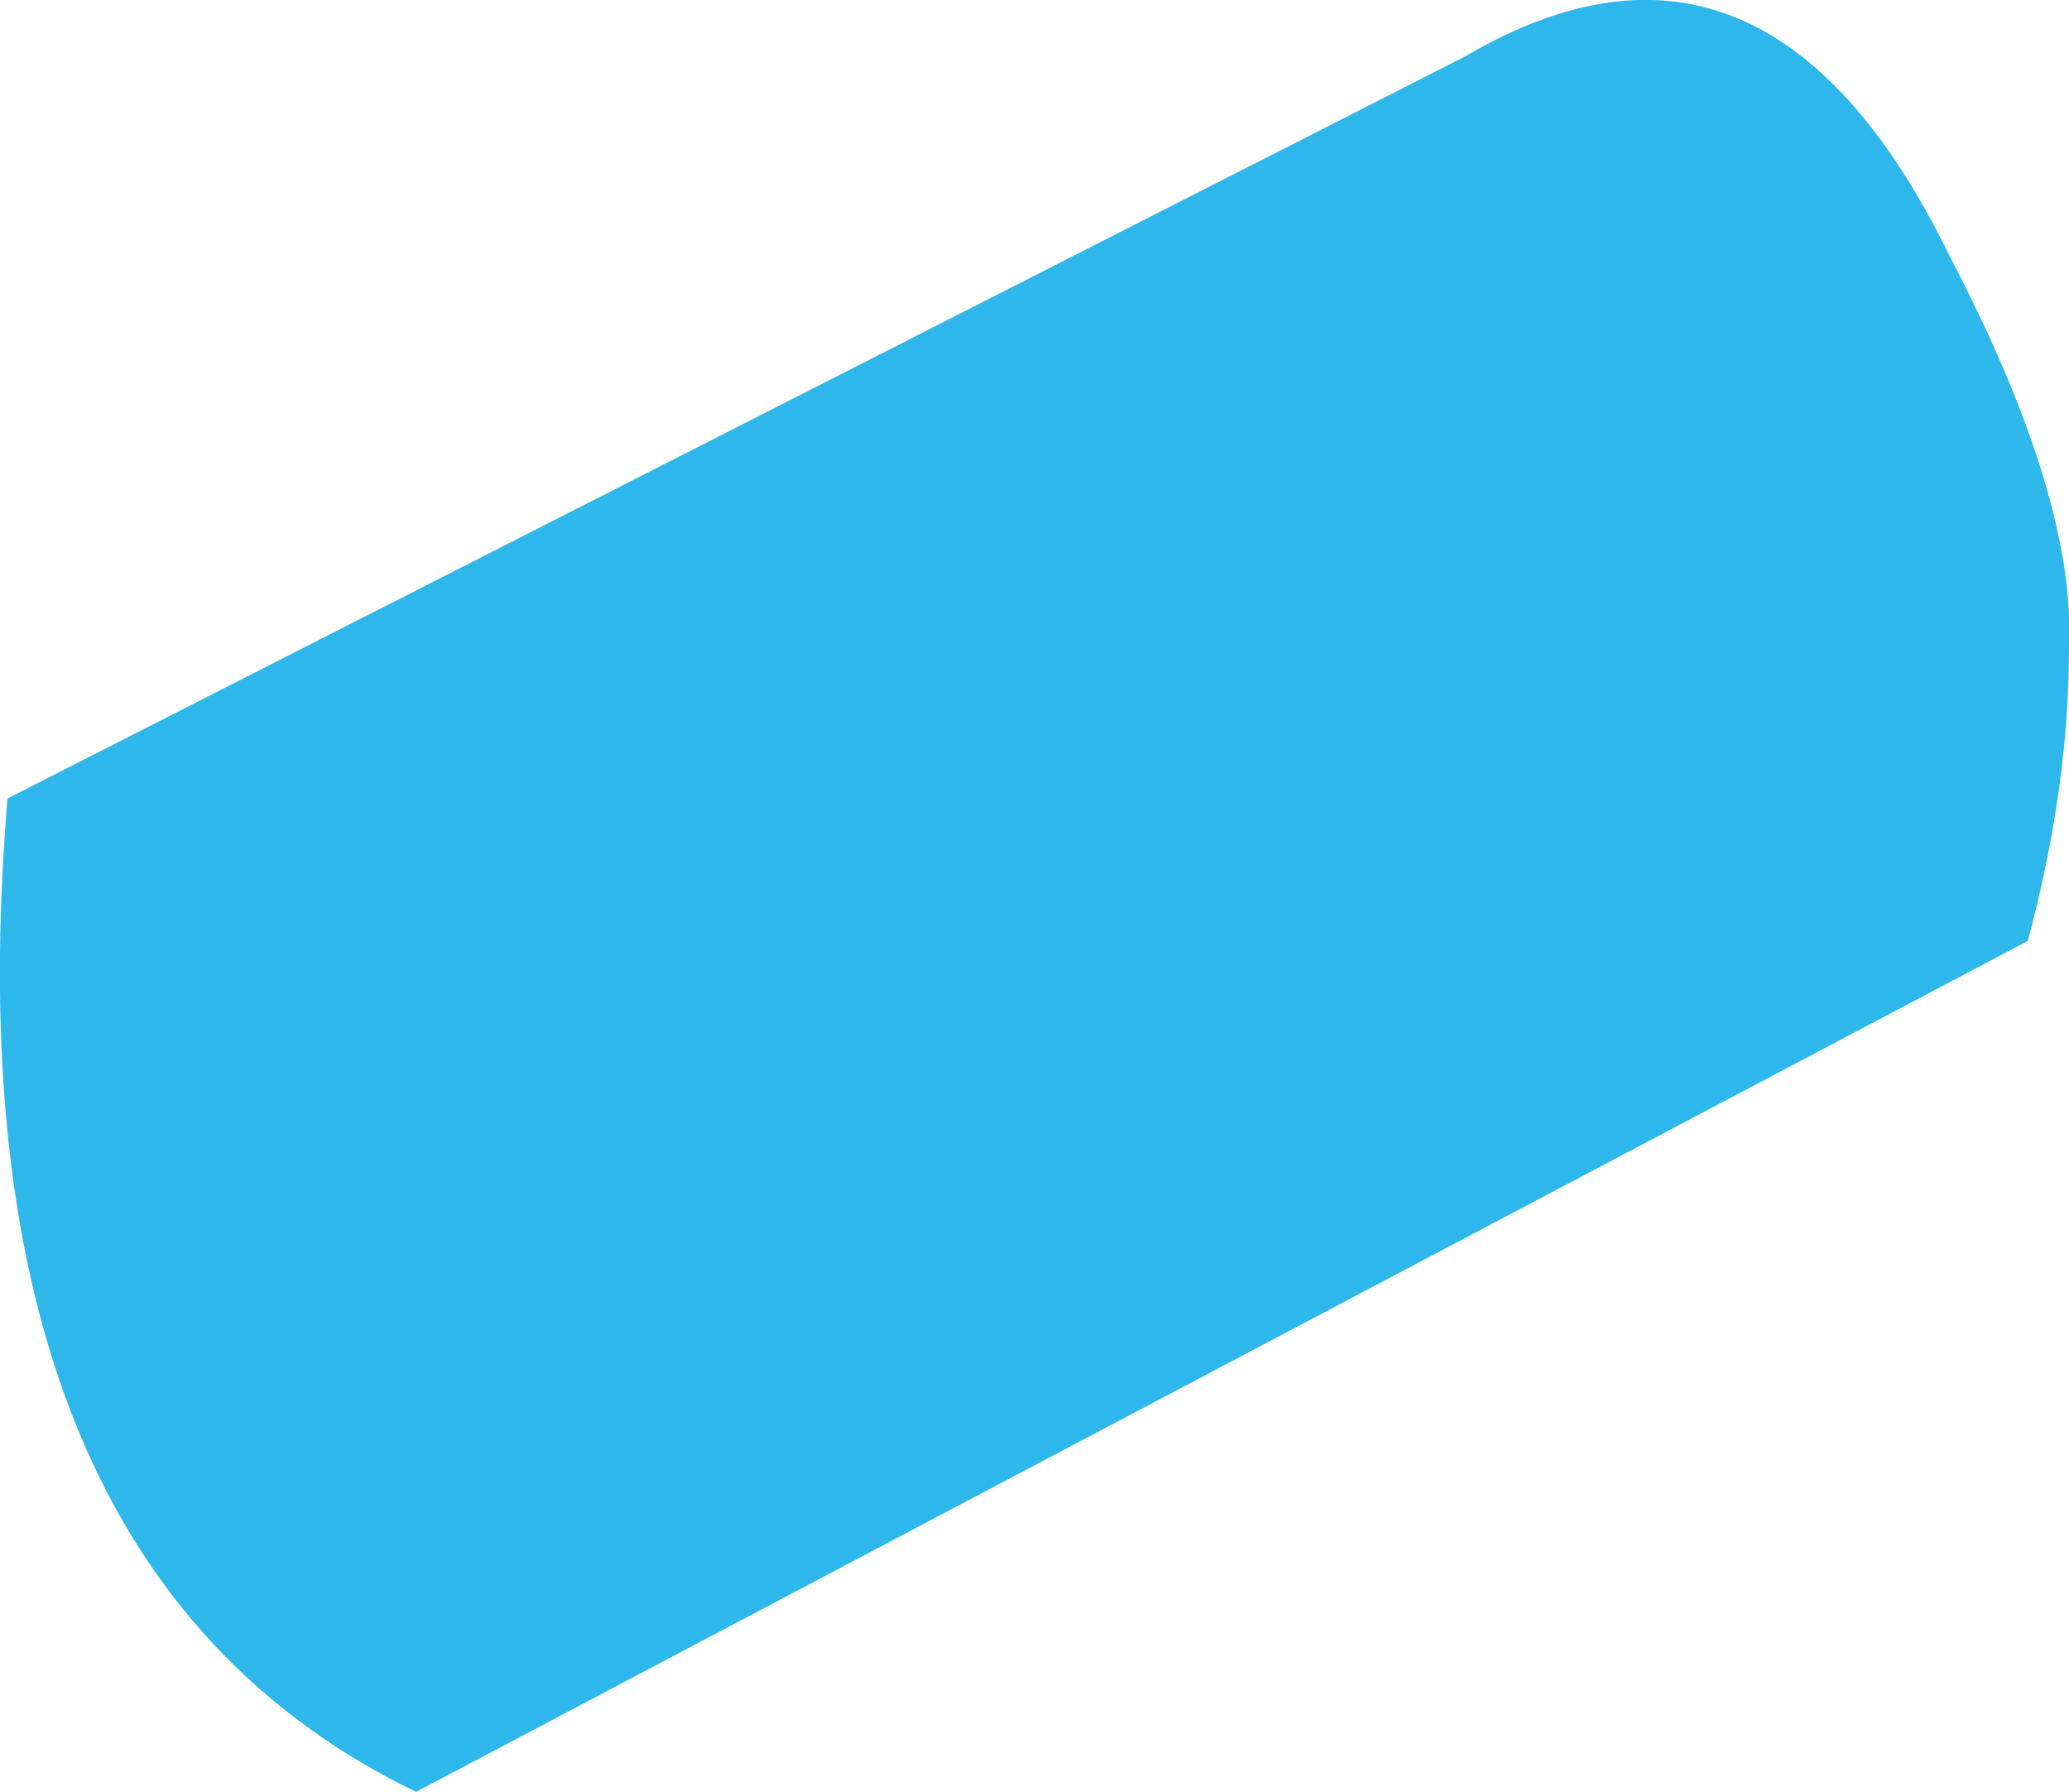<?xml version="1.0" encoding="UTF-8" standalone="no"?>
<svg xmlns:xlink="http://www.w3.org/1999/xlink" height="23.9px" width="27.6px" xmlns="http://www.w3.org/2000/svg">
  <g transform="matrix(1.0, 0.0, 0.0, 1.0, 9.7, -9.35)">
    <path d="M-4.15 33.25 Q-10.45 30.2 -9.6 20.0 L9.85 10.1 Q13.85 7.75 16.3 12.75 18.0 16.0 17.9 18.0 17.9 19.85 17.35 21.9 L-4.15 33.25" fill="#00a8e6" fill-opacity="0.824" fill-rule="evenodd" stroke="none"/>
  </g>
</svg>
